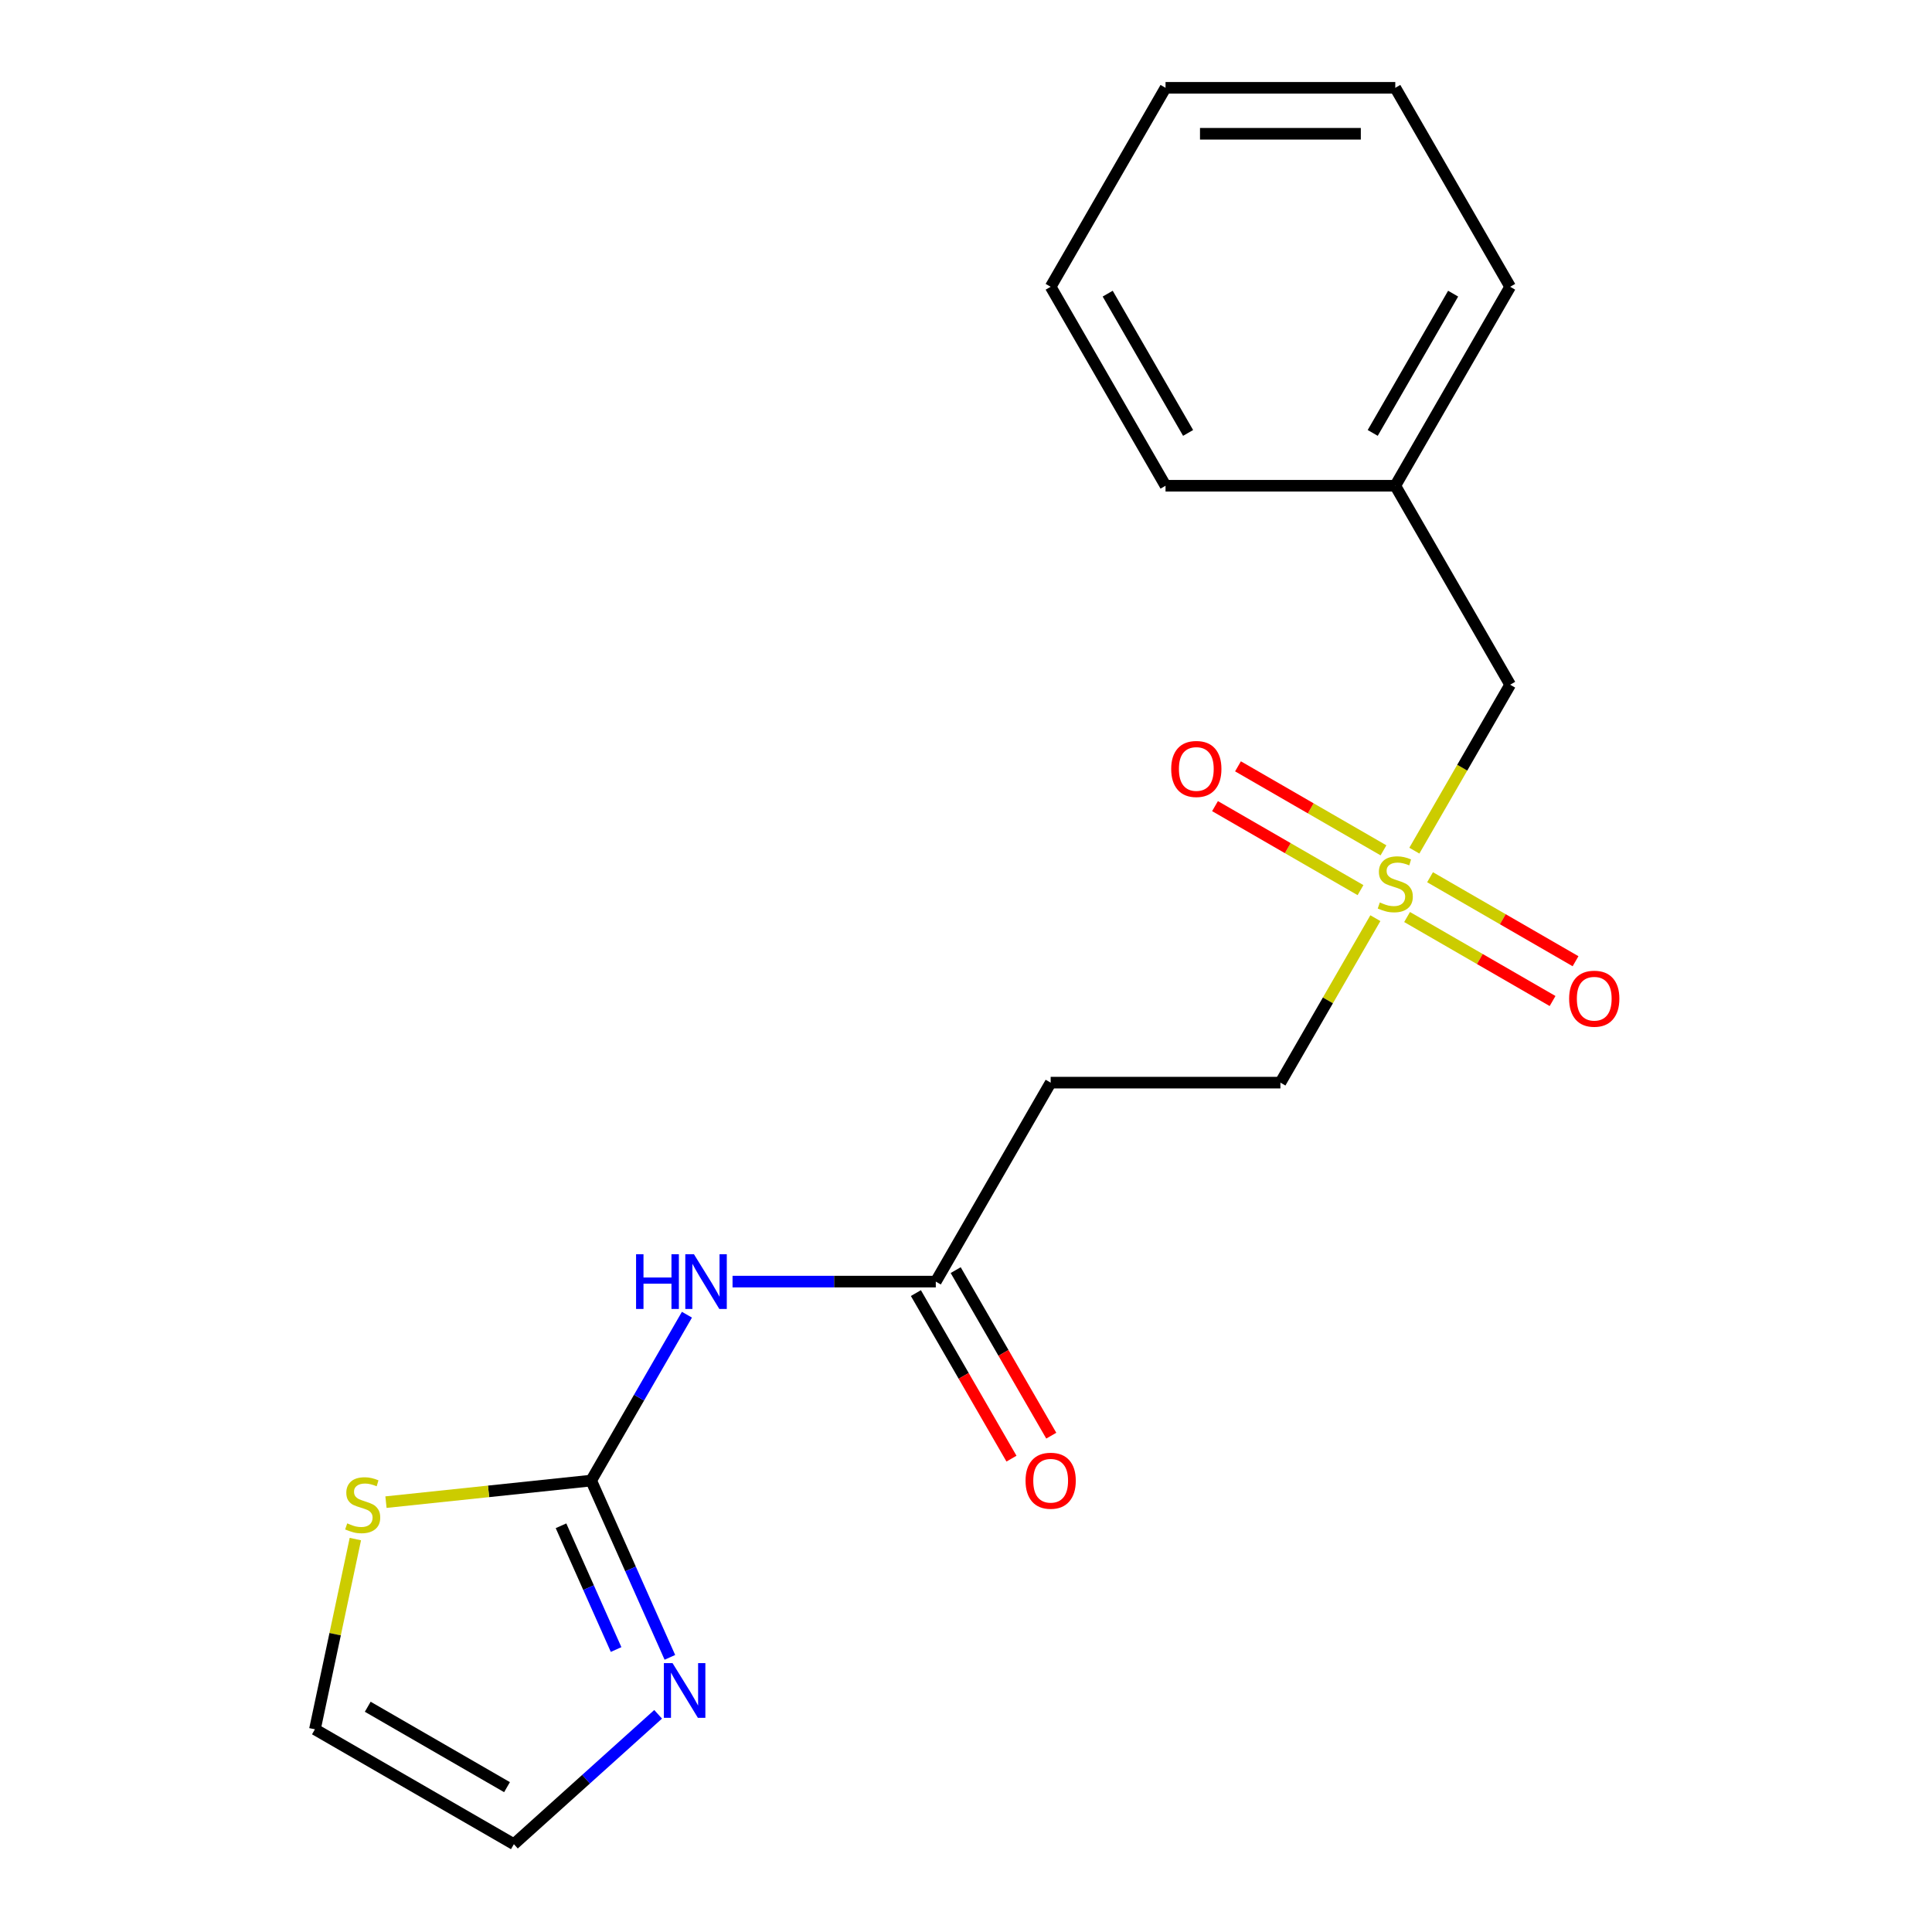 <?xml version='1.0' encoding='iso-8859-1'?>
<svg version='1.1' baseProfile='full'
              xmlns='http://www.w3.org/2000/svg'
                      xmlns:rdkit='http://www.rdkit.org/xml'
                      xmlns:xlink='http://www.w3.org/1999/xlink'
                  xml:space='preserve'
width='1000px' height='1000px' viewBox='0 0 1000 1000'>
<!-- END OF HEADER -->
<rect style='opacity:1.0;fill:#FFFFFF;stroke:none' width='1000' height='1000' x='0' y='0'> </rect>
<path class='bond-6' d='M 716.088,440.132 L 678.435,418.394' style='fill:none;fill-rule:evenodd;stroke:#CCCC00;stroke-width:6px;stroke-linecap:butt;stroke-linejoin:miter;stroke-opacity:1' />
<path class='bond-6' d='M 678.435,418.394 L 640.782,396.655' style='fill:none;fill-rule:evenodd;stroke:#FF0000;stroke-width:6px;stroke-linecap:butt;stroke-linejoin:miter;stroke-opacity:1' />
<path class='bond-6' d='M 704.196,460.729 L 666.543,438.99' style='fill:none;fill-rule:evenodd;stroke:#CCCC00;stroke-width:6px;stroke-linecap:butt;stroke-linejoin:miter;stroke-opacity:1' />
<path class='bond-6' d='M 666.543,438.99 L 628.89,417.251' style='fill:none;fill-rule:evenodd;stroke:#FF0000;stroke-width:6px;stroke-linecap:butt;stroke-linejoin:miter;stroke-opacity:1' />
<path class='bond-7' d='M 728.302,474.647 L 765.955,496.386' style='fill:none;fill-rule:evenodd;stroke:#CCCC00;stroke-width:6px;stroke-linecap:butt;stroke-linejoin:miter;stroke-opacity:1' />
<path class='bond-7' d='M 765.955,496.386 L 803.608,518.125' style='fill:none;fill-rule:evenodd;stroke:#FF0000;stroke-width:6px;stroke-linecap:butt;stroke-linejoin:miter;stroke-opacity:1' />
<path class='bond-7' d='M 740.194,454.05 L 777.847,475.789' style='fill:none;fill-rule:evenodd;stroke:#CCCC00;stroke-width:6px;stroke-linecap:butt;stroke-linejoin:miter;stroke-opacity:1' />
<path class='bond-7' d='M 777.847,475.789 L 815.5,497.528' style='fill:none;fill-rule:evenodd;stroke:#FF0000;stroke-width:6px;stroke-linecap:butt;stroke-linejoin:miter;stroke-opacity:1' />
<path class='bond-9' d='M 711.888,475.242 L 687.312,517.808' style='fill:none;fill-rule:evenodd;stroke:#CCCC00;stroke-width:6px;stroke-linecap:butt;stroke-linejoin:miter;stroke-opacity:1' />
<path class='bond-9' d='M 687.312,517.808 L 662.737,560.373' style='fill:none;fill-rule:evenodd;stroke:#000000;stroke-width:6px;stroke-linecap:butt;stroke-linejoin:miter;stroke-opacity:1' />
<path class='bond-11' d='M 732.064,440.297 L 756.858,397.351' style='fill:none;fill-rule:evenodd;stroke:#CCCC00;stroke-width:6px;stroke-linecap:butt;stroke-linejoin:miter;stroke-opacity:1' />
<path class='bond-11' d='M 756.858,397.351 L 781.653,354.406' style='fill:none;fill-rule:evenodd;stroke:#000000;stroke-width:6px;stroke-linecap:butt;stroke-linejoin:miter;stroke-opacity:1' />
<path class='bond-0' d='M 305.991,766.341 L 330.774,723.415' style='fill:none;fill-rule:evenodd;stroke:#000000;stroke-width:6px;stroke-linecap:butt;stroke-linejoin:miter;stroke-opacity:1' />
<path class='bond-0' d='M 330.774,723.415 L 355.557,680.49' style='fill:none;fill-rule:evenodd;stroke:#0000FF;stroke-width:6px;stroke-linecap:butt;stroke-linejoin:miter;stroke-opacity:1' />
<path class='bond-2' d='M 305.991,766.341 L 326.361,812.092' style='fill:none;fill-rule:evenodd;stroke:#000000;stroke-width:6px;stroke-linecap:butt;stroke-linejoin:miter;stroke-opacity:1' />
<path class='bond-2' d='M 326.361,812.092 L 346.73,857.843' style='fill:none;fill-rule:evenodd;stroke:#0000FF;stroke-width:6px;stroke-linecap:butt;stroke-linejoin:miter;stroke-opacity:1' />
<path class='bond-2' d='M 290.375,789.74 L 304.634,821.765' style='fill:none;fill-rule:evenodd;stroke:#000000;stroke-width:6px;stroke-linecap:butt;stroke-linejoin:miter;stroke-opacity:1' />
<path class='bond-2' d='M 304.634,821.765 L 318.892,853.791' style='fill:none;fill-rule:evenodd;stroke:#0000FF;stroke-width:6px;stroke-linecap:butt;stroke-linejoin:miter;stroke-opacity:1' />
<path class='bond-4' d='M 305.991,766.341 L 252.885,771.923' style='fill:none;fill-rule:evenodd;stroke:#000000;stroke-width:6px;stroke-linecap:butt;stroke-linejoin:miter;stroke-opacity:1' />
<path class='bond-4' d='M 252.885,771.923 L 199.78,777.504' style='fill:none;fill-rule:evenodd;stroke:#CCCC00;stroke-width:6px;stroke-linecap:butt;stroke-linejoin:miter;stroke-opacity:1' />
<path class='bond-1' d='M 379.162,663.357 L 431.763,663.357' style='fill:none;fill-rule:evenodd;stroke:#0000FF;stroke-width:6px;stroke-linecap:butt;stroke-linejoin:miter;stroke-opacity:1' />
<path class='bond-1' d='M 431.763,663.357 L 484.364,663.357' style='fill:none;fill-rule:evenodd;stroke:#000000;stroke-width:6px;stroke-linecap:butt;stroke-linejoin:miter;stroke-opacity:1' />
<path class='bond-8' d='M 340.645,887.323 L 303.316,920.934' style='fill:none;fill-rule:evenodd;stroke:#0000FF;stroke-width:6px;stroke-linecap:butt;stroke-linejoin:miter;stroke-opacity:1' />
<path class='bond-8' d='M 303.316,920.934 L 265.987,954.545' style='fill:none;fill-rule:evenodd;stroke:#000000;stroke-width:6px;stroke-linecap:butt;stroke-linejoin:miter;stroke-opacity:1' />
<path class='bond-3' d='M 484.364,663.357 L 543.822,560.373' style='fill:none;fill-rule:evenodd;stroke:#000000;stroke-width:6px;stroke-linecap:butt;stroke-linejoin:miter;stroke-opacity:1' />
<path class='bond-12' d='M 474.066,669.303 L 498.803,712.148' style='fill:none;fill-rule:evenodd;stroke:#000000;stroke-width:6px;stroke-linecap:butt;stroke-linejoin:miter;stroke-opacity:1' />
<path class='bond-12' d='M 498.803,712.148 L 523.539,754.994' style='fill:none;fill-rule:evenodd;stroke:#FF0000;stroke-width:6px;stroke-linecap:butt;stroke-linejoin:miter;stroke-opacity:1' />
<path class='bond-12' d='M 494.662,657.411 L 519.399,700.257' style='fill:none;fill-rule:evenodd;stroke:#000000;stroke-width:6px;stroke-linecap:butt;stroke-linejoin:miter;stroke-opacity:1' />
<path class='bond-12' d='M 519.399,700.257 L 544.136,743.102' style='fill:none;fill-rule:evenodd;stroke:#FF0000;stroke-width:6px;stroke-linecap:butt;stroke-linejoin:miter;stroke-opacity:1' />
<path class='bond-10' d='M 183.932,796.624 L 173.468,845.856' style='fill:none;fill-rule:evenodd;stroke:#CCCC00;stroke-width:6px;stroke-linecap:butt;stroke-linejoin:miter;stroke-opacity:1' />
<path class='bond-10' d='M 173.468,845.856 L 163.003,895.088' style='fill:none;fill-rule:evenodd;stroke:#000000;stroke-width:6px;stroke-linecap:butt;stroke-linejoin:miter;stroke-opacity:1' />
<path class='bond-5' d='M 543.822,560.373 L 662.737,560.373' style='fill:none;fill-rule:evenodd;stroke:#000000;stroke-width:6px;stroke-linecap:butt;stroke-linejoin:miter;stroke-opacity:1' />
<path class='bond-20' d='M 265.987,954.545 L 163.003,895.088' style='fill:none;fill-rule:evenodd;stroke:#000000;stroke-width:6px;stroke-linecap:butt;stroke-linejoin:miter;stroke-opacity:1' />
<path class='bond-20' d='M 262.431,925.03 L 190.342,883.41' style='fill:none;fill-rule:evenodd;stroke:#000000;stroke-width:6px;stroke-linecap:butt;stroke-linejoin:miter;stroke-opacity:1' />
<path class='bond-13' d='M 781.653,354.406 L 722.195,251.422' style='fill:none;fill-rule:evenodd;stroke:#000000;stroke-width:6px;stroke-linecap:butt;stroke-linejoin:miter;stroke-opacity:1' />
<path class='bond-14' d='M 722.195,251.422 L 781.653,148.438' style='fill:none;fill-rule:evenodd;stroke:#000000;stroke-width:6px;stroke-linecap:butt;stroke-linejoin:miter;stroke-opacity:1' />
<path class='bond-14' d='M 710.517,224.083 L 752.137,151.994' style='fill:none;fill-rule:evenodd;stroke:#000000;stroke-width:6px;stroke-linecap:butt;stroke-linejoin:miter;stroke-opacity:1' />
<path class='bond-15' d='M 722.195,251.422 L 603.28,251.422' style='fill:none;fill-rule:evenodd;stroke:#000000;stroke-width:6px;stroke-linecap:butt;stroke-linejoin:miter;stroke-opacity:1' />
<path class='bond-17' d='M 781.653,148.438 L 722.195,45.455' style='fill:none;fill-rule:evenodd;stroke:#000000;stroke-width:6px;stroke-linecap:butt;stroke-linejoin:miter;stroke-opacity:1' />
<path class='bond-16' d='M 603.28,251.422 L 543.822,148.438' style='fill:none;fill-rule:evenodd;stroke:#000000;stroke-width:6px;stroke-linecap:butt;stroke-linejoin:miter;stroke-opacity:1' />
<path class='bond-16' d='M 614.958,224.083 L 573.337,151.994' style='fill:none;fill-rule:evenodd;stroke:#000000;stroke-width:6px;stroke-linecap:butt;stroke-linejoin:miter;stroke-opacity:1' />
<path class='bond-18' d='M 543.822,148.438 L 603.28,45.455' style='fill:none;fill-rule:evenodd;stroke:#000000;stroke-width:6px;stroke-linecap:butt;stroke-linejoin:miter;stroke-opacity:1' />
<path class='bond-19' d='M 722.195,45.455 L 603.28,45.455' style='fill:none;fill-rule:evenodd;stroke:#000000;stroke-width:6px;stroke-linecap:butt;stroke-linejoin:miter;stroke-opacity:1' />
<path class='bond-19' d='M 704.358,69.238 L 621.117,69.238' style='fill:none;fill-rule:evenodd;stroke:#000000;stroke-width:6px;stroke-linecap:butt;stroke-linejoin:miter;stroke-opacity:1' />
<path  class='atom-0' d='M 714.195 467.11
Q 714.515 467.23, 715.835 467.79
Q 717.155 468.35, 718.595 468.71
Q 720.075 469.03, 721.515 469.03
Q 724.195 469.03, 725.755 467.75
Q 727.315 466.43, 727.315 464.15
Q 727.315 462.59, 726.515 461.63
Q 725.755 460.67, 724.555 460.15
Q 723.355 459.63, 721.355 459.03
Q 718.835 458.27, 717.315 457.55
Q 715.835 456.83, 714.755 455.31
Q 713.715 453.79, 713.715 451.23
Q 713.715 447.67, 716.115 445.47
Q 718.555 443.27, 723.355 443.27
Q 726.635 443.27, 730.355 444.83
L 729.435 447.91
Q 726.035 446.51, 723.475 446.51
Q 720.715 446.51, 719.195 447.67
Q 717.675 448.79, 717.715 450.75
Q 717.715 452.27, 718.475 453.19
Q 719.275 454.11, 720.395 454.63
Q 721.555 455.15, 723.475 455.75
Q 726.035 456.55, 727.555 457.35
Q 729.075 458.15, 730.155 459.79
Q 731.275 461.39, 731.275 464.15
Q 731.275 468.07, 728.635 470.19
Q 726.035 472.27, 721.675 472.27
Q 719.155 472.27, 717.235 471.71
Q 715.355 471.19, 713.115 470.27
L 714.195 467.11
' fill='#CCCC00'/>
<path  class='atom-2' d='M 329.229 649.197
L 333.069 649.197
L 333.069 661.237
L 347.549 661.237
L 347.549 649.197
L 351.389 649.197
L 351.389 677.517
L 347.549 677.517
L 347.549 664.437
L 333.069 664.437
L 333.069 677.517
L 329.229 677.517
L 329.229 649.197
' fill='#0000FF'/>
<path  class='atom-2' d='M 359.189 649.197
L 368.469 664.197
Q 369.389 665.677, 370.869 668.357
Q 372.349 671.037, 372.429 671.197
L 372.429 649.197
L 376.189 649.197
L 376.189 677.517
L 372.309 677.517
L 362.349 661.117
Q 361.189 659.197, 359.949 656.997
Q 358.749 654.797, 358.389 654.117
L 358.389 677.517
L 354.709 677.517
L 354.709 649.197
L 359.189 649.197
' fill='#0000FF'/>
<path  class='atom-3' d='M 348.098 860.816
L 357.378 875.816
Q 358.298 877.296, 359.778 879.976
Q 361.258 882.656, 361.338 882.816
L 361.338 860.816
L 365.098 860.816
L 365.098 889.136
L 361.218 889.136
L 351.258 872.736
Q 350.098 870.816, 348.858 868.616
Q 347.658 866.416, 347.298 865.736
L 347.298 889.136
L 343.618 889.136
L 343.618 860.816
L 348.098 860.816
' fill='#0000FF'/>
<path  class='atom-5' d='M 179.727 788.491
Q 180.047 788.611, 181.367 789.171
Q 182.687 789.731, 184.127 790.091
Q 185.607 790.411, 187.047 790.411
Q 189.727 790.411, 191.287 789.131
Q 192.847 787.811, 192.847 785.531
Q 192.847 783.971, 192.047 783.011
Q 191.287 782.051, 190.087 781.531
Q 188.887 781.011, 186.887 780.411
Q 184.367 779.651, 182.847 778.931
Q 181.367 778.211, 180.287 776.691
Q 179.247 775.171, 179.247 772.611
Q 179.247 769.051, 181.647 766.851
Q 184.087 764.651, 188.887 764.651
Q 192.167 764.651, 195.887 766.211
L 194.967 769.291
Q 191.567 767.891, 189.007 767.891
Q 186.247 767.891, 184.727 769.051
Q 183.207 770.171, 183.247 772.131
Q 183.247 773.651, 184.007 774.571
Q 184.807 775.491, 185.927 776.011
Q 187.087 776.531, 189.007 777.131
Q 191.567 777.931, 193.087 778.731
Q 194.607 779.531, 195.687 781.171
Q 196.807 782.771, 196.807 785.531
Q 196.807 789.451, 194.167 791.571
Q 191.567 793.651, 187.207 793.651
Q 184.687 793.651, 182.767 793.091
Q 180.887 792.571, 178.647 791.651
L 179.727 788.491
' fill='#CCCC00'/>
<path  class='atom-7' d='M 606.211 398.012
Q 606.211 391.212, 609.571 387.412
Q 612.931 383.612, 619.211 383.612
Q 625.491 383.612, 628.851 387.412
Q 632.211 391.212, 632.211 398.012
Q 632.211 404.892, 628.811 408.812
Q 625.411 412.692, 619.211 412.692
Q 612.971 412.692, 609.571 408.812
Q 606.211 404.932, 606.211 398.012
M 619.211 409.492
Q 623.531 409.492, 625.851 406.612
Q 628.211 403.692, 628.211 398.012
Q 628.211 392.452, 625.851 389.652
Q 623.531 386.812, 619.211 386.812
Q 614.891 386.812, 612.531 389.612
Q 610.211 392.412, 610.211 398.012
Q 610.211 403.732, 612.531 406.612
Q 614.891 409.492, 619.211 409.492
' fill='#FF0000'/>
<path  class='atom-8' d='M 812.179 516.927
Q 812.179 510.127, 815.539 506.327
Q 818.899 502.527, 825.179 502.527
Q 831.459 502.527, 834.819 506.327
Q 838.179 510.127, 838.179 516.927
Q 838.179 523.807, 834.779 527.727
Q 831.379 531.607, 825.179 531.607
Q 818.939 531.607, 815.539 527.727
Q 812.179 523.847, 812.179 516.927
M 825.179 528.407
Q 829.499 528.407, 831.819 525.527
Q 834.179 522.607, 834.179 516.927
Q 834.179 511.367, 831.819 508.567
Q 829.499 505.727, 825.179 505.727
Q 820.859 505.727, 818.499 508.527
Q 816.179 511.327, 816.179 516.927
Q 816.179 522.647, 818.499 525.527
Q 820.859 528.407, 825.179 528.407
' fill='#FF0000'/>
<path  class='atom-13' d='M 530.822 766.421
Q 530.822 759.621, 534.182 755.821
Q 537.542 752.021, 543.822 752.021
Q 550.102 752.021, 553.462 755.821
Q 556.822 759.621, 556.822 766.421
Q 556.822 773.301, 553.422 777.221
Q 550.022 781.101, 543.822 781.101
Q 537.582 781.101, 534.182 777.221
Q 530.822 773.341, 530.822 766.421
M 543.822 777.901
Q 548.142 777.901, 550.462 775.021
Q 552.822 772.101, 552.822 766.421
Q 552.822 760.861, 550.462 758.061
Q 548.142 755.221, 543.822 755.221
Q 539.502 755.221, 537.142 758.021
Q 534.822 760.821, 534.822 766.421
Q 534.822 772.141, 537.142 775.021
Q 539.502 777.901, 543.822 777.901
' fill='#FF0000'/>
</svg>

